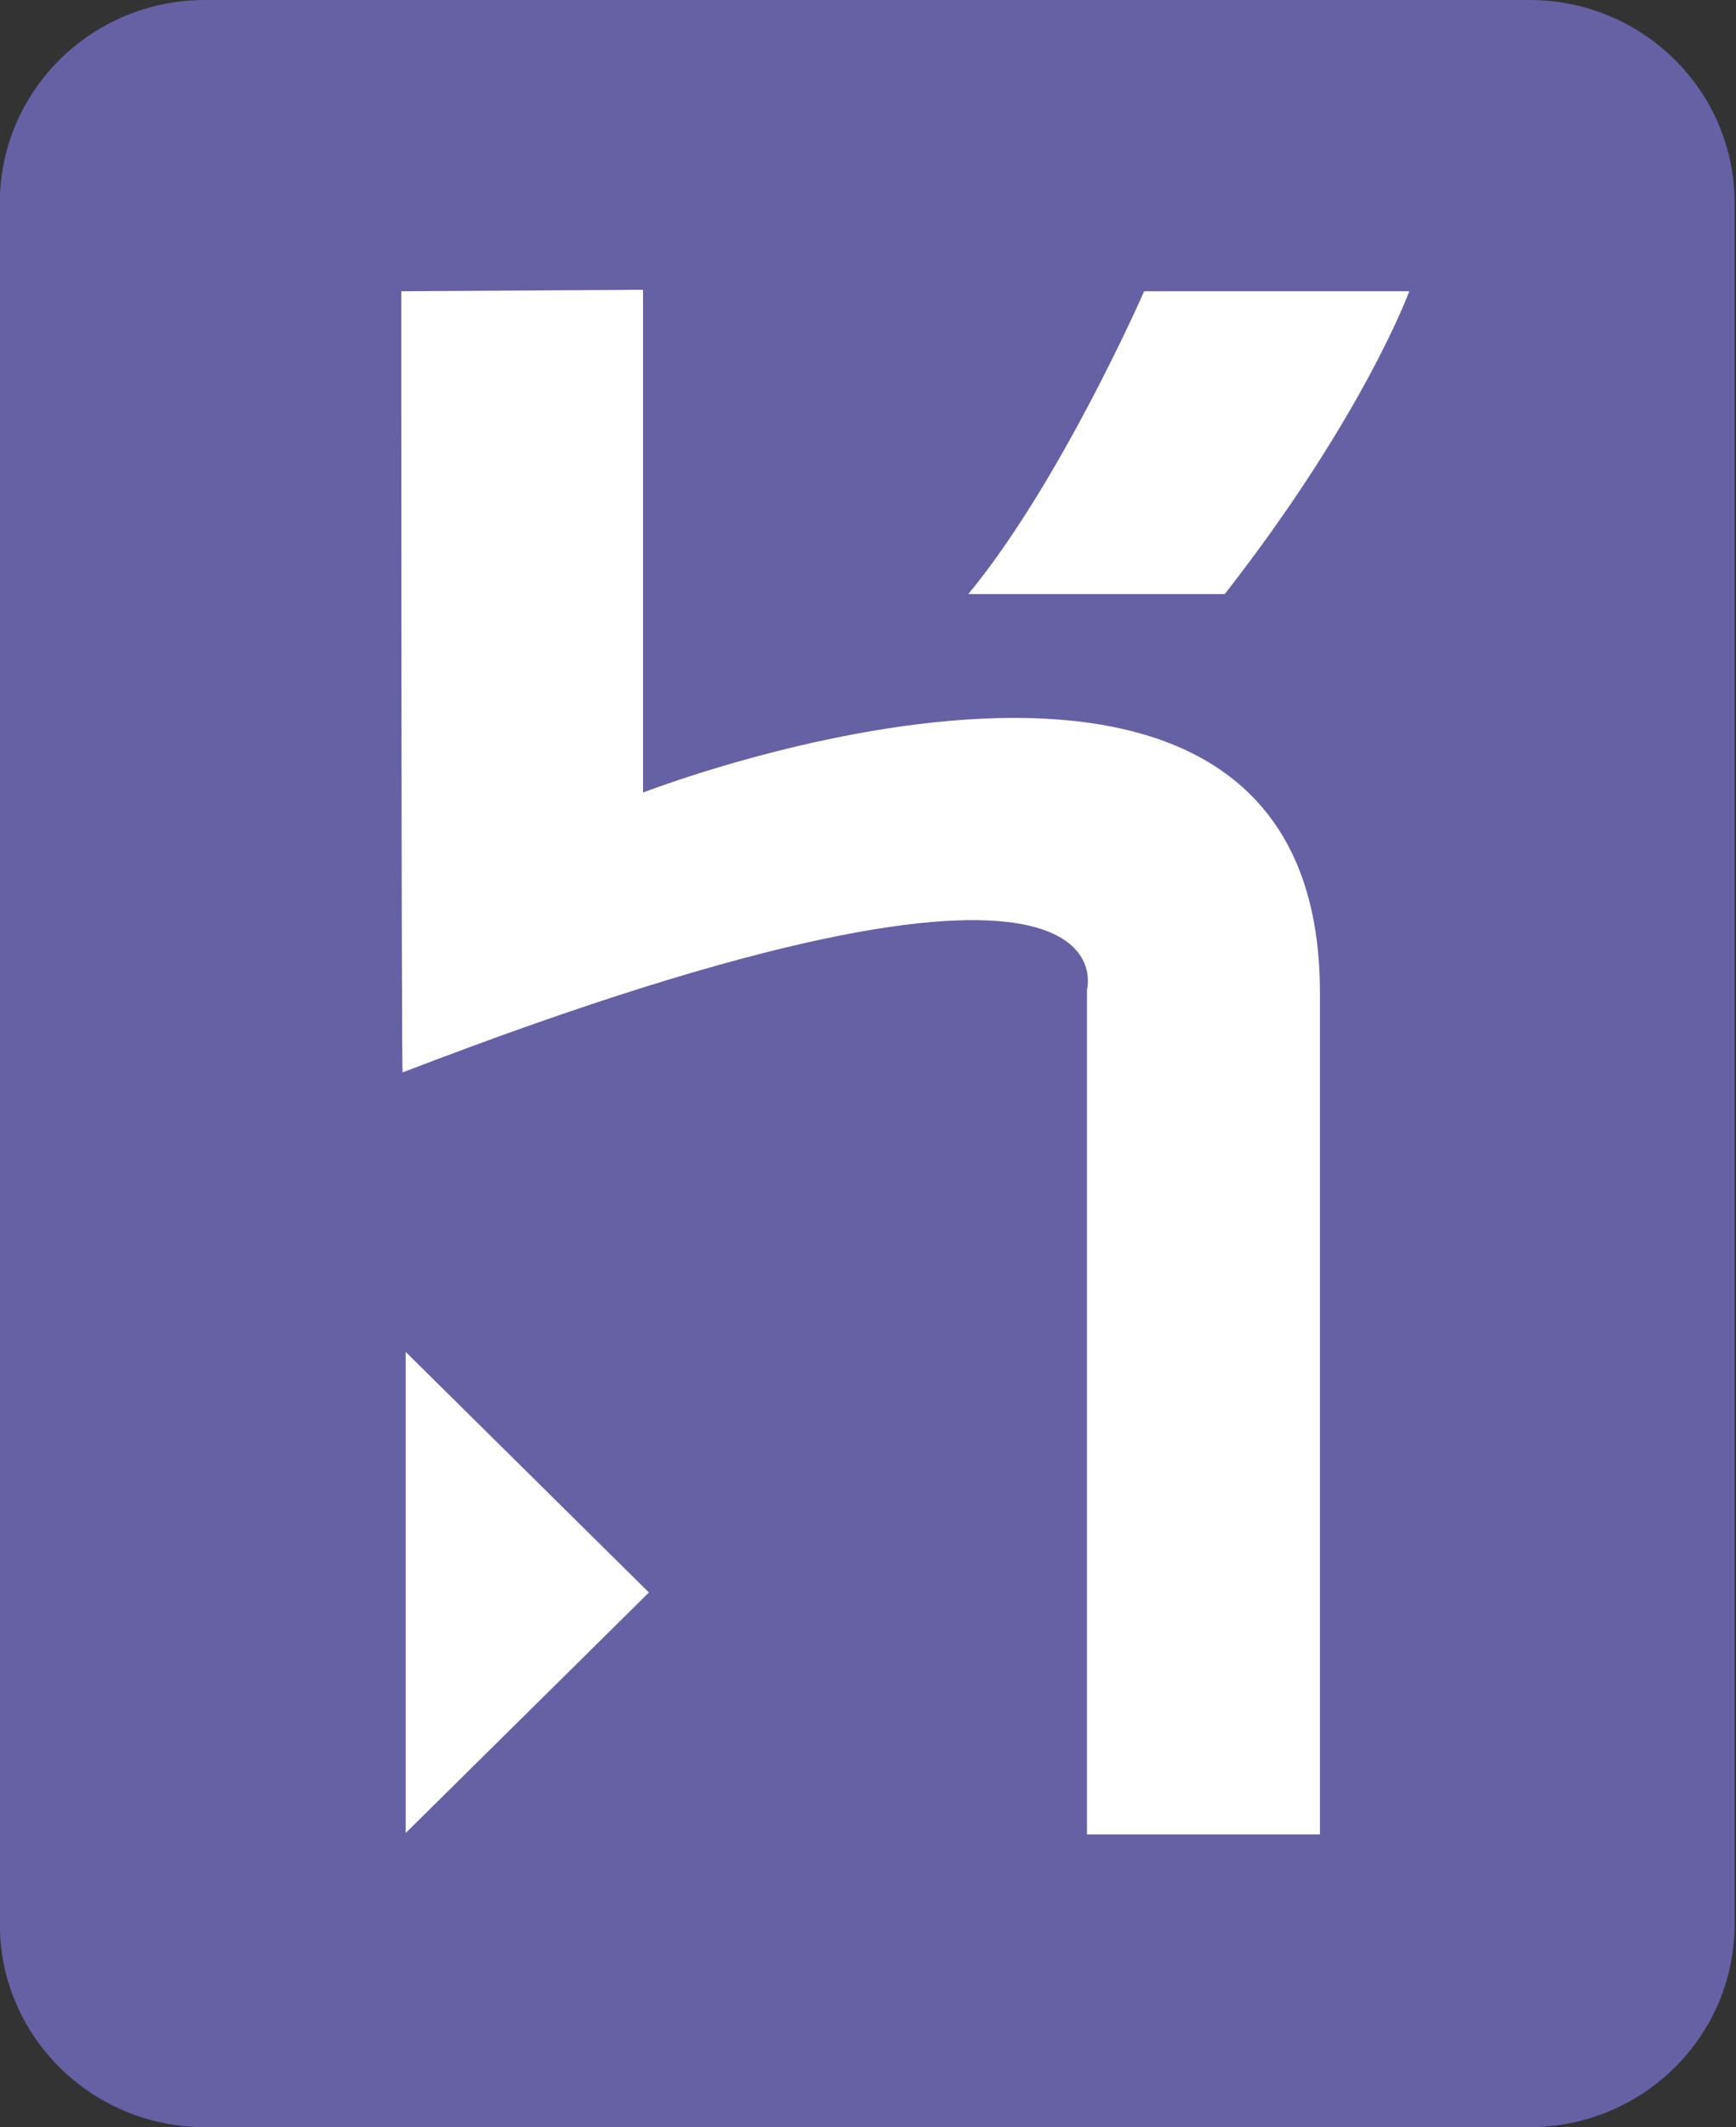 <svg width="49" height="60" viewBox="0 0 49 60" fill="none" xmlns="http://www.w3.org/2000/svg">
<rect x="0" y="0" width="49" height="60" fill="#333333" stroke="none"/>
<path d="M43.17 60H5.785C2.588 60 -0.004 57.438 -0.004 54.278V5.722C-0.004 2.562 2.588 0 5.785 0H43.17C46.367 0 48.96 2.562 48.96 5.722V54.278C48.96 57.438 46.367 60 43.17 60Z" fill="#6661A5"/>
<path d="M30.681 51.744V27.916C30.681 27.916 32.249 22.214 11.365 30.249C11.327 30.351 11.327 8.215 11.327 8.215L18.15 8.174V22.356C18.15 22.356 37.256 14.919 37.256 27.997V51.744H30.681V51.744ZM34.569 16.757H27.331C29.936 13.609 32.295 8.215 32.295 8.215H39.778C39.778 8.215 38.497 11.73 34.569 16.757ZM11.451 51.703V38.133L18.316 44.919L11.451 51.703Z" fill="white"/>
</svg>
